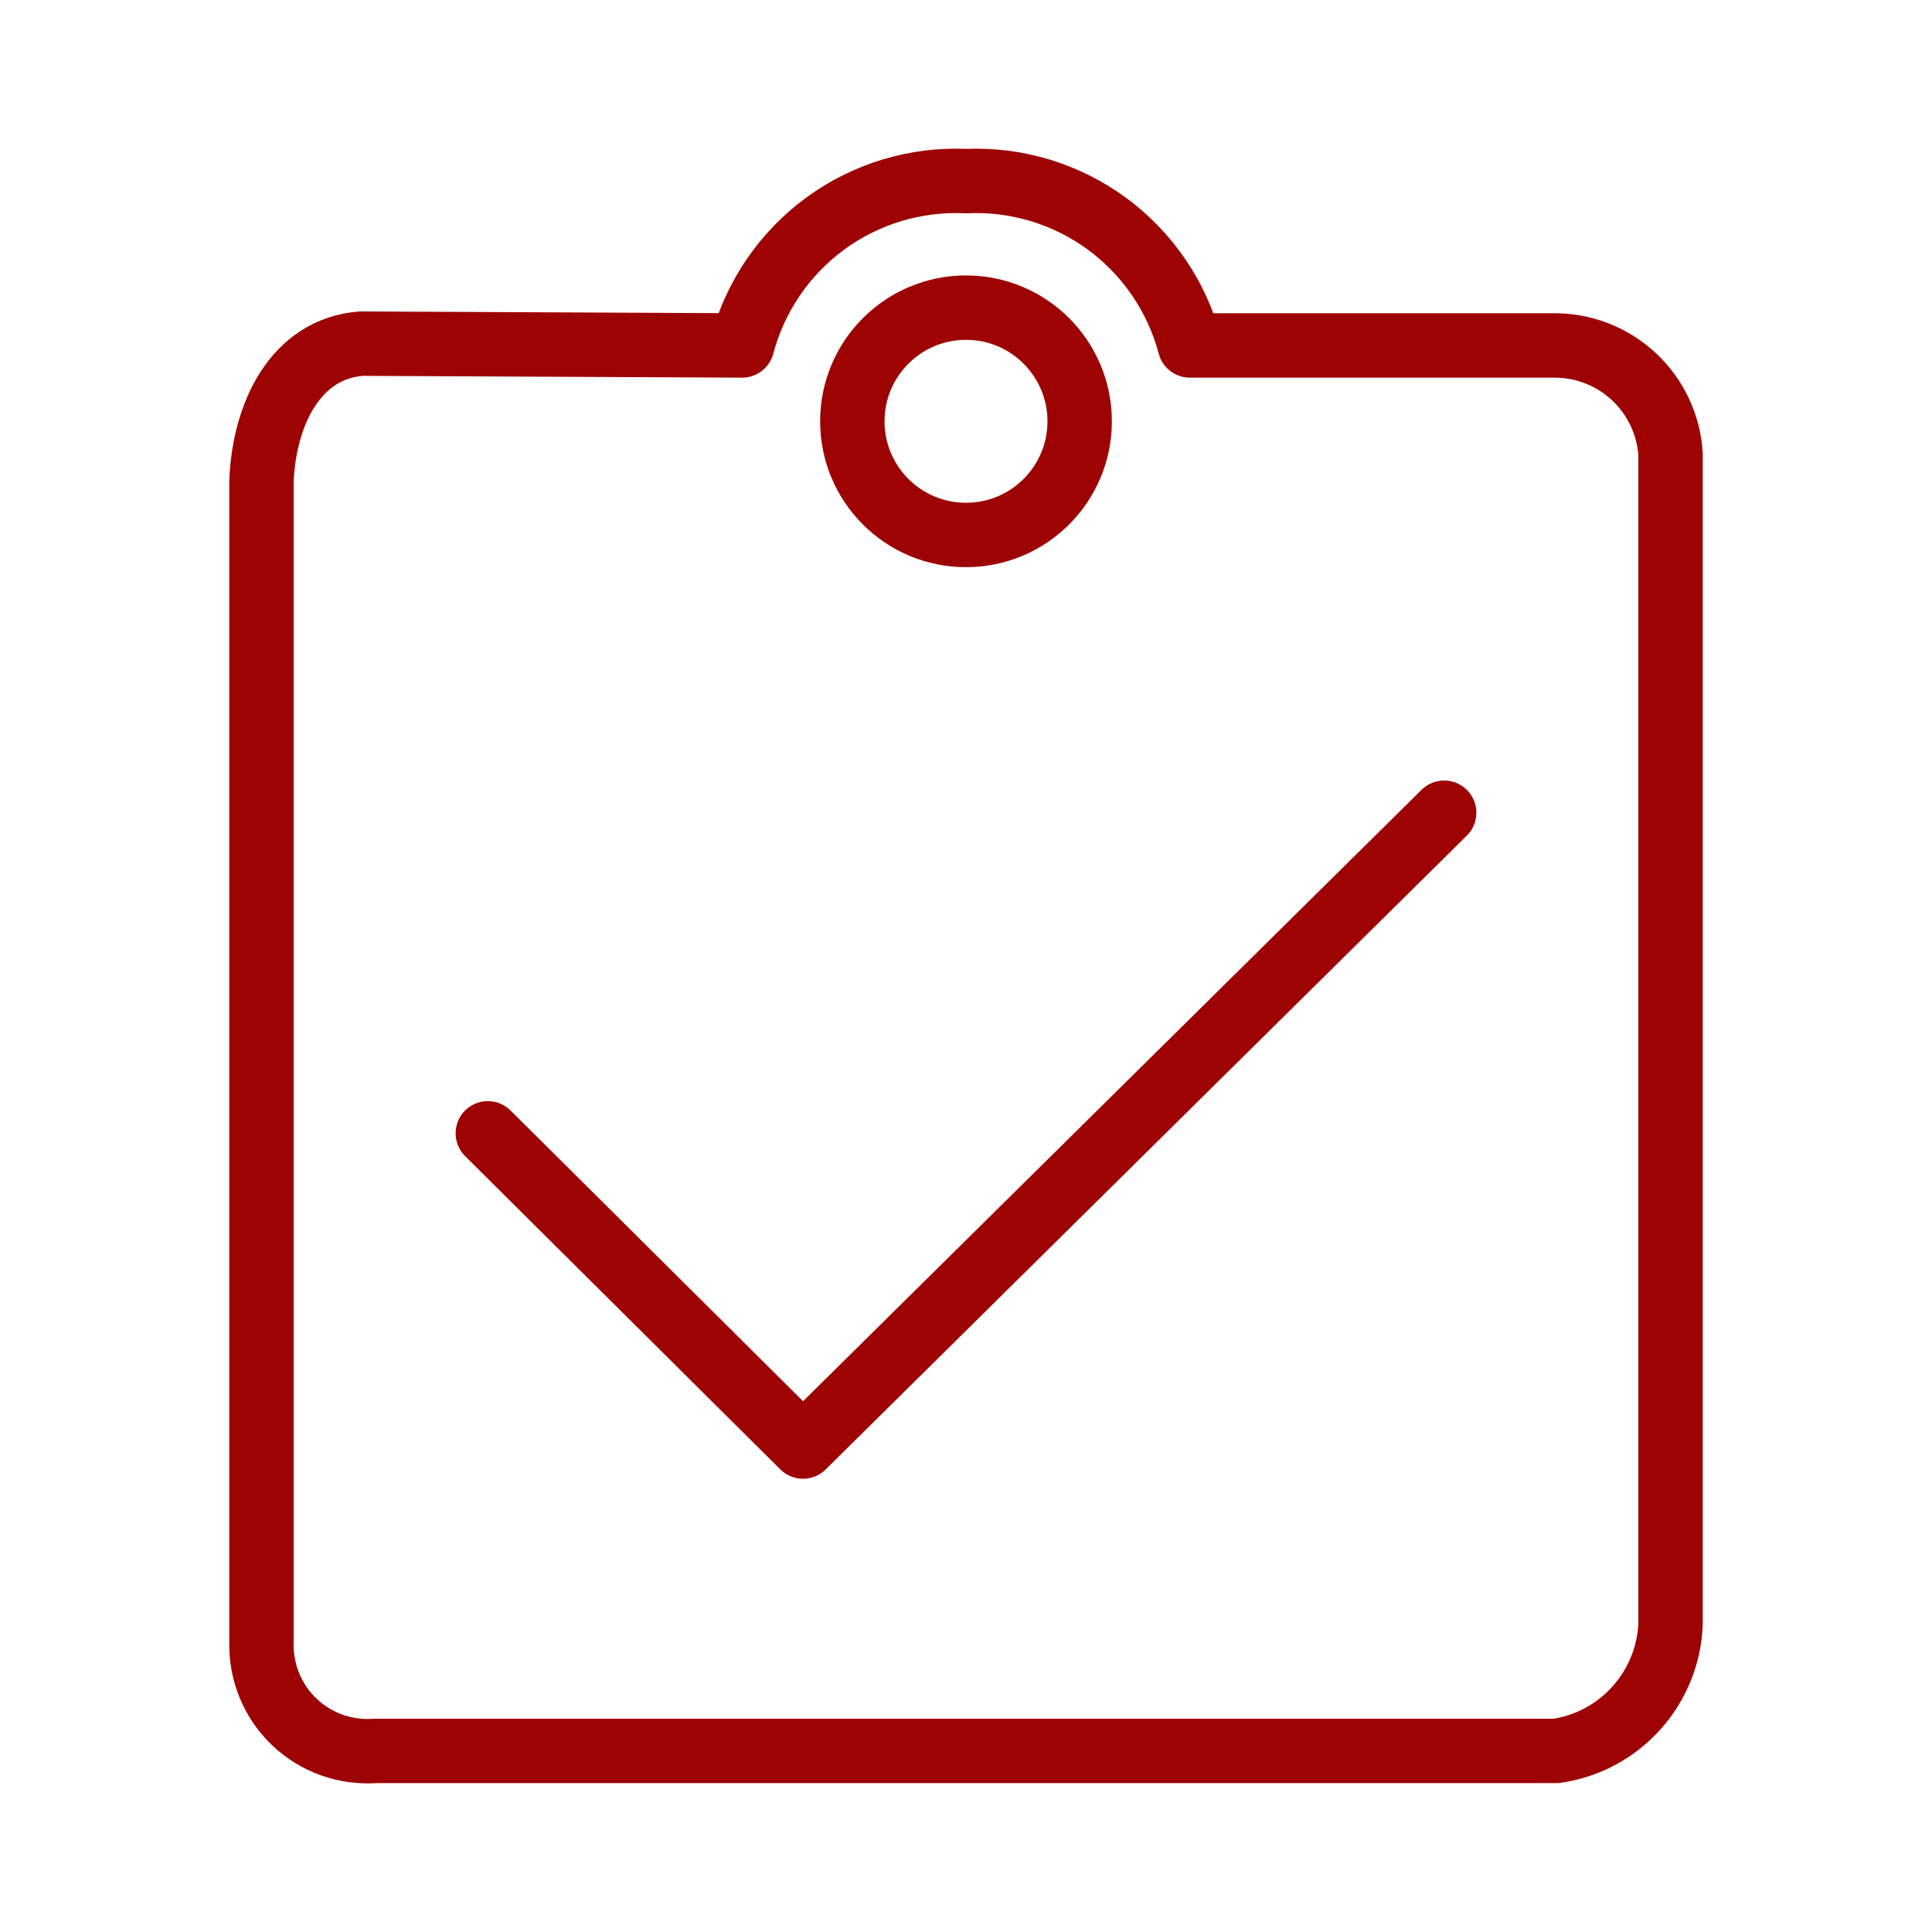 <svg width="30" height="30" viewBox="0 0 30 30" fill="none" xmlns="http://www.w3.org/2000/svg">
<path d="M15 8.307C15.975 8.307 16.765 7.517 16.765 6.542C16.765 5.567 15.975 4.777 15 4.777C14.025 4.777 13.235 5.567 13.235 6.542C13.235 7.517 14.025 8.307 15 8.307Z" stroke="#9E0303" stroke-linecap="round" stroke-linejoin="round"/>
<path d="M7.575 17.598L12.469 22.462L22.425 12.62" stroke="#9E0303" stroke-linecap="round" stroke-linejoin="round"/>
<path d="M18.476 5.364H24.112C24.575 5.357 25.024 5.528 25.364 5.842C25.704 6.156 25.911 6.589 25.94 7.052V25.219C25.921 25.702 25.733 26.163 25.409 26.523C25.086 26.883 24.647 27.118 24.168 27.188H5.832C5.602 27.205 5.371 27.174 5.153 27.097C4.936 27.02 4.737 26.897 4.57 26.738C4.403 26.579 4.271 26.387 4.184 26.173C4.096 25.96 4.054 25.731 4.06 25.5V7.474C4.101 6.43 4.586 5.418 5.607 5.336L11.508 5.364H11.524C11.725 4.606 12.179 3.939 12.811 3.474C13.444 3.01 14.216 2.776 15 2.812C15.784 2.776 16.556 3.01 17.189 3.474C17.821 3.939 18.275 4.606 18.476 5.364V5.364Z" stroke="#9E0303" stroke-linecap="round" stroke-linejoin="round"/>
</svg>
